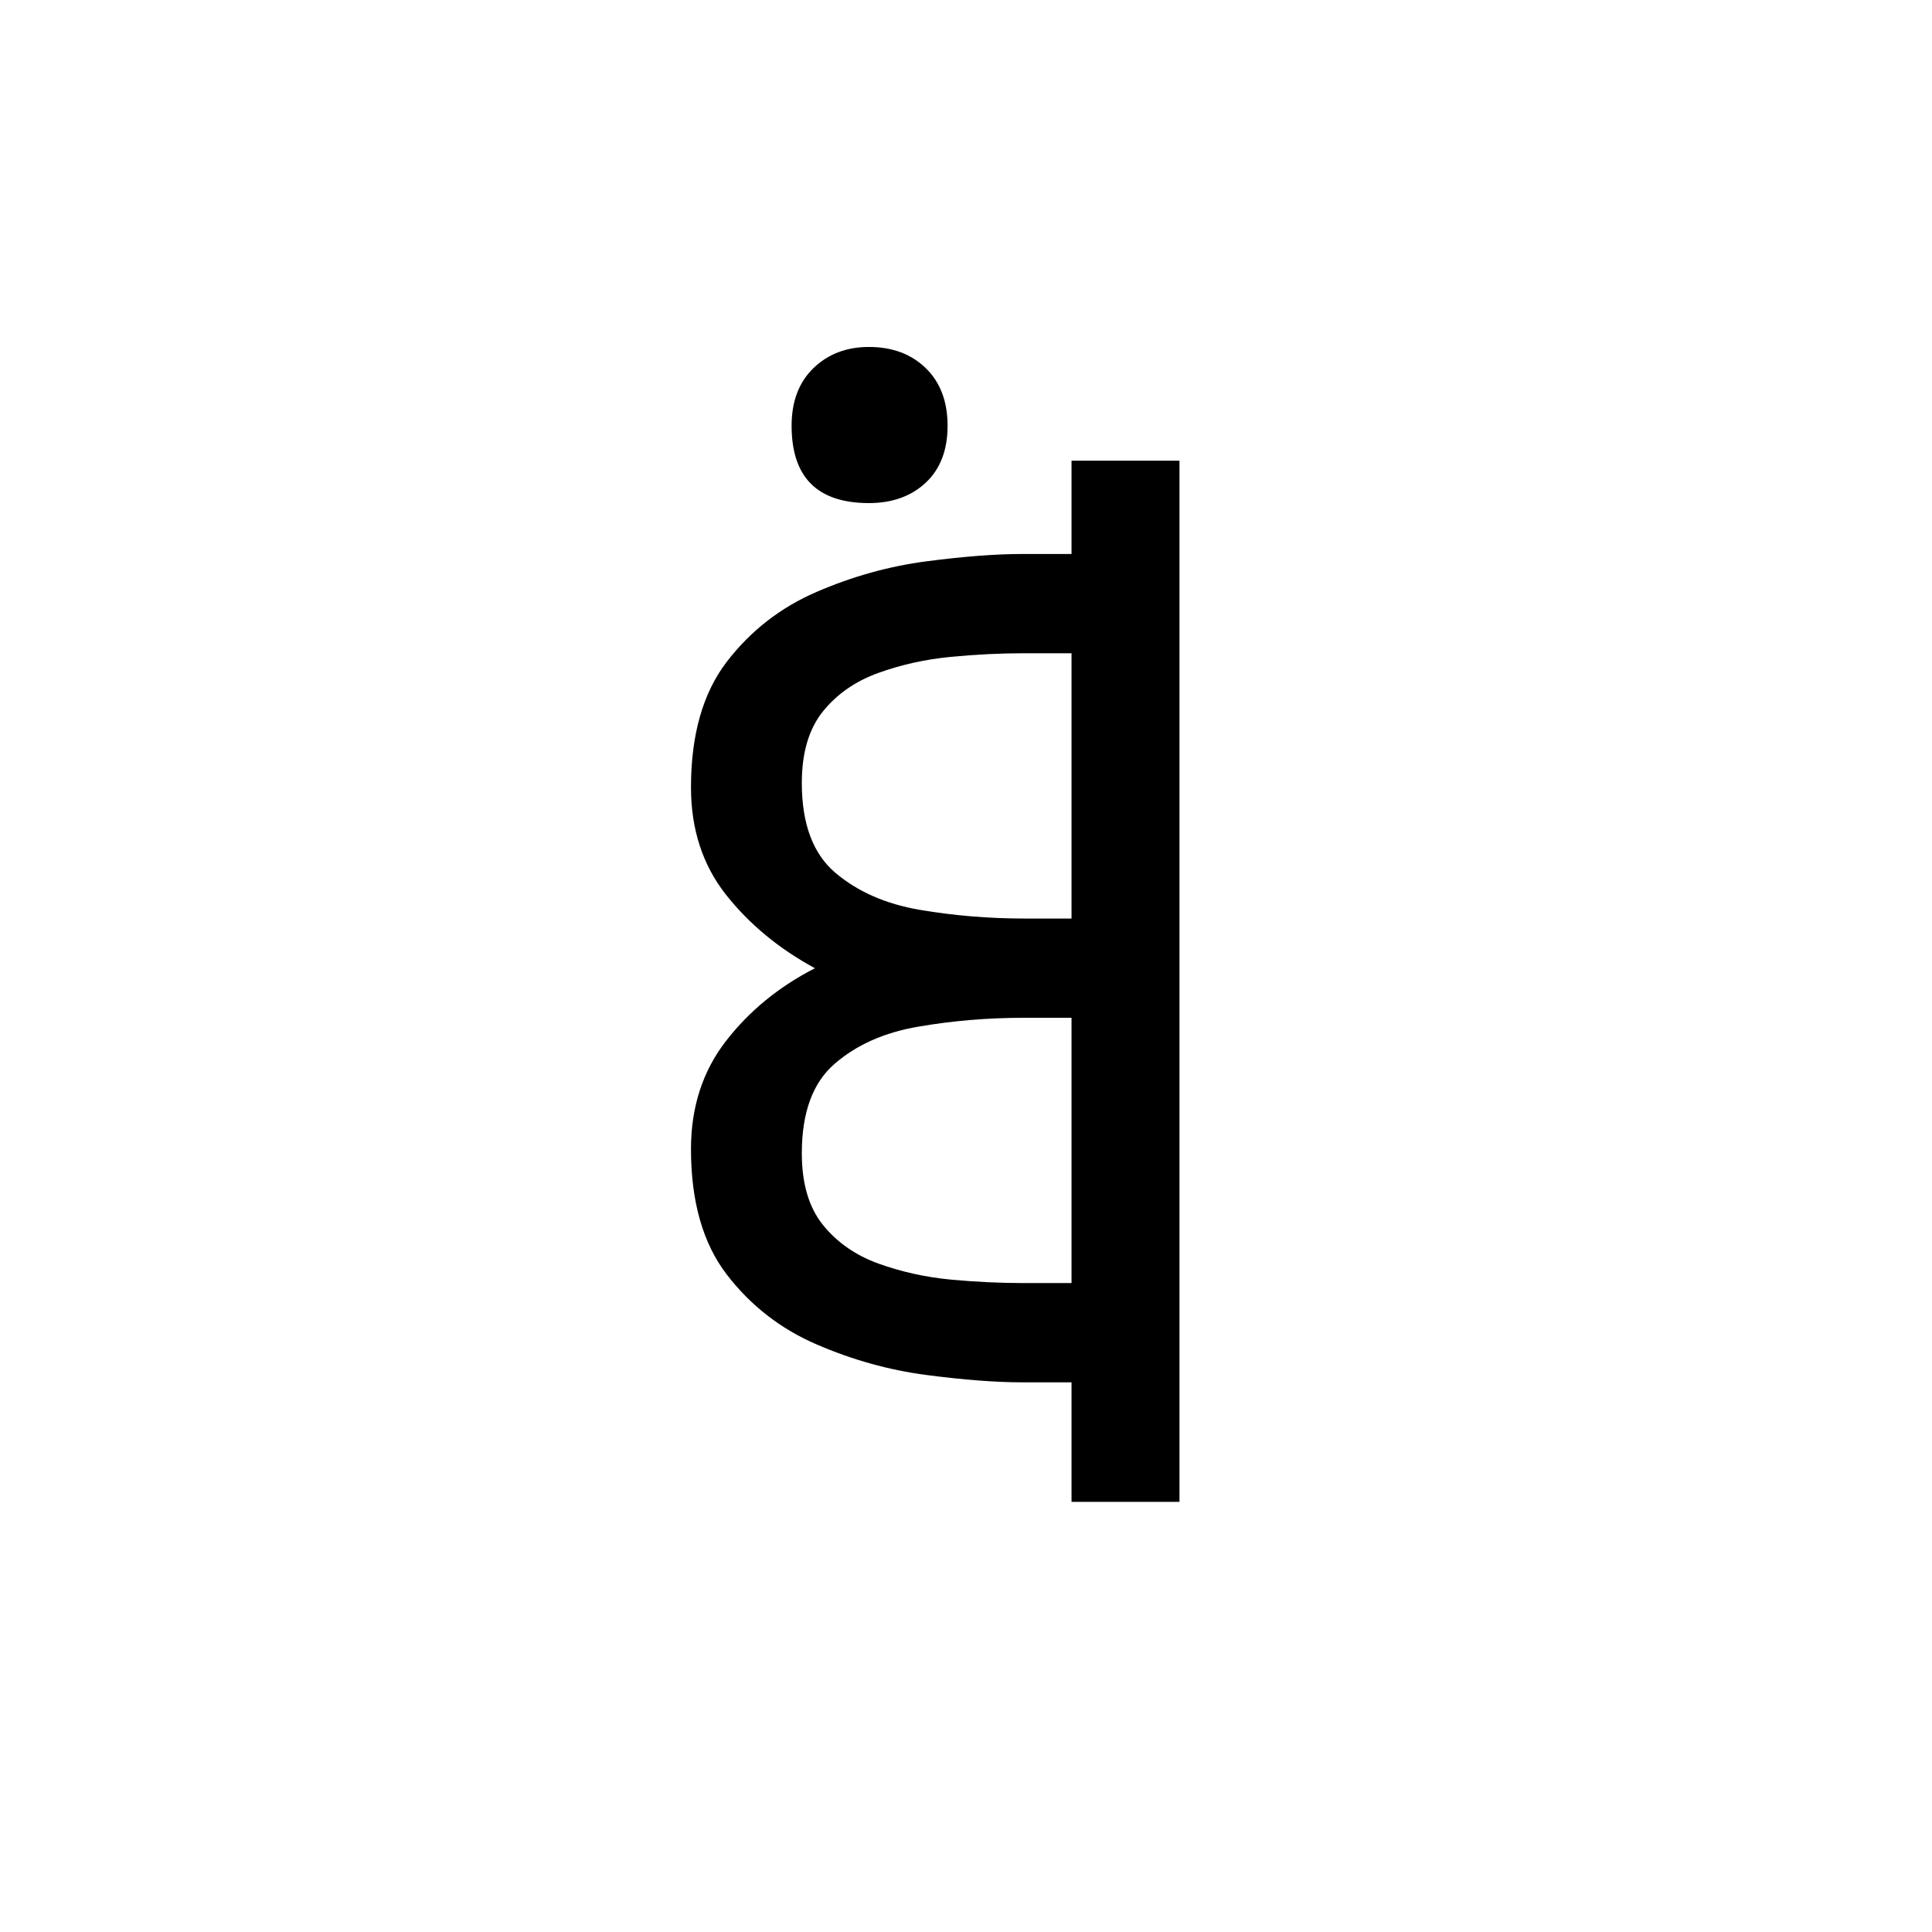 <?xml version="1.0" encoding="UTF-8"?>
<svg xmlns="http://www.w3.org/2000/svg" xmlns:xlink="http://www.w3.org/1999/xlink" width="198pt" height="198pt" viewBox="0 0 198 198" version="1.1">
<defs>
<g>
<symbol overflow="visible" id="glyph0-0">
<path style="stroke:none;" d=""/>
</symbol>
<symbol overflow="visible" id="glyph0-1">
<path style="stroke:none;" d="M 33.766 -110.281 C 33.766 -107.789 33.02 -105.848 31.531 -104.453 C 30.039 -103.055 28.098 -102.359 25.703 -102.359 C 20.422 -102.359 17.781 -105 17.781 -110.281 C 17.781 -112.77 18.523 -114.738 20.016 -116.188 C 21.516 -117.633 23.41 -118.359 25.703 -118.359 C 28.098 -118.359 30.039 -117.633 31.531 -116.188 C 33.02 -114.738 33.766 -112.77 33.766 -110.281 Z M 57.531 -106.703 L 57.531 0 L 46.469 0 L 46.469 -12.25 L 41.391 -12.25 C 38.703 -12.25 35.441 -12.5 31.609 -13 C 27.773 -13.5 24.016 -14.547 20.328 -16.141 C 16.641 -17.734 13.57 -20.125 11.125 -23.312 C 8.688 -26.5 7.469 -30.781 7.469 -36.156 C 7.469 -40.445 8.66 -44.133 11.047 -47.219 C 13.441 -50.312 16.484 -52.801 20.172 -54.688 C 16.484 -56.688 13.441 -59.203 11.047 -62.234 C 8.66 -65.273 7.469 -68.938 7.469 -73.219 C 7.469 -78.602 8.688 -82.891 11.125 -86.078 C 13.57 -89.266 16.641 -91.656 20.328 -93.25 C 24.016 -94.844 27.773 -95.891 31.609 -96.391 C 35.441 -96.891 38.703 -97.141 41.391 -97.141 L 46.469 -97.141 L 46.469 -106.703 Z M 18.828 -73.672 C 18.828 -69.484 19.973 -66.414 22.266 -64.469 C 24.555 -62.531 27.441 -61.266 30.922 -60.672 C 34.41 -60.078 38 -59.781 41.688 -59.781 L 46.469 -59.781 L 46.469 -86.969 L 41.547 -86.969 C 39.148 -86.969 36.656 -86.844 34.062 -86.594 C 31.477 -86.344 29.016 -85.797 26.672 -84.953 C 24.328 -84.109 22.43 -82.789 20.984 -81 C 19.547 -79.207 18.828 -76.766 18.828 -73.672 Z M 18.828 -35.719 C 18.828 -32.625 19.547 -30.18 20.984 -28.391 C 22.43 -26.598 24.328 -25.273 26.672 -24.422 C 29.016 -23.578 31.477 -23.031 34.062 -22.781 C 36.656 -22.539 39.148 -22.422 41.547 -22.422 L 46.469 -22.422 L 46.469 -49.609 L 41.547 -49.609 C 37.859 -49.609 34.27 -49.305 30.781 -48.703 C 27.289 -48.109 24.426 -46.836 22.188 -44.891 C 19.945 -42.953 18.828 -39.895 18.828 -35.719 Z M 18.828 -35.719 "/>
</symbol>
</g>
</defs>
<g id="surface141">
<rect x="0" y="0" width="198" height="198" style="fill:rgb(100%,100%,100%);fill-opacity:0;stroke:none;"/>
<g style="fill:rgb(0%,0%,0%);fill-opacity:1;">
  <use xlink:href="#glyph0-1" x="63.346" y="153.917"/>
</g>
</g>
</svg>
